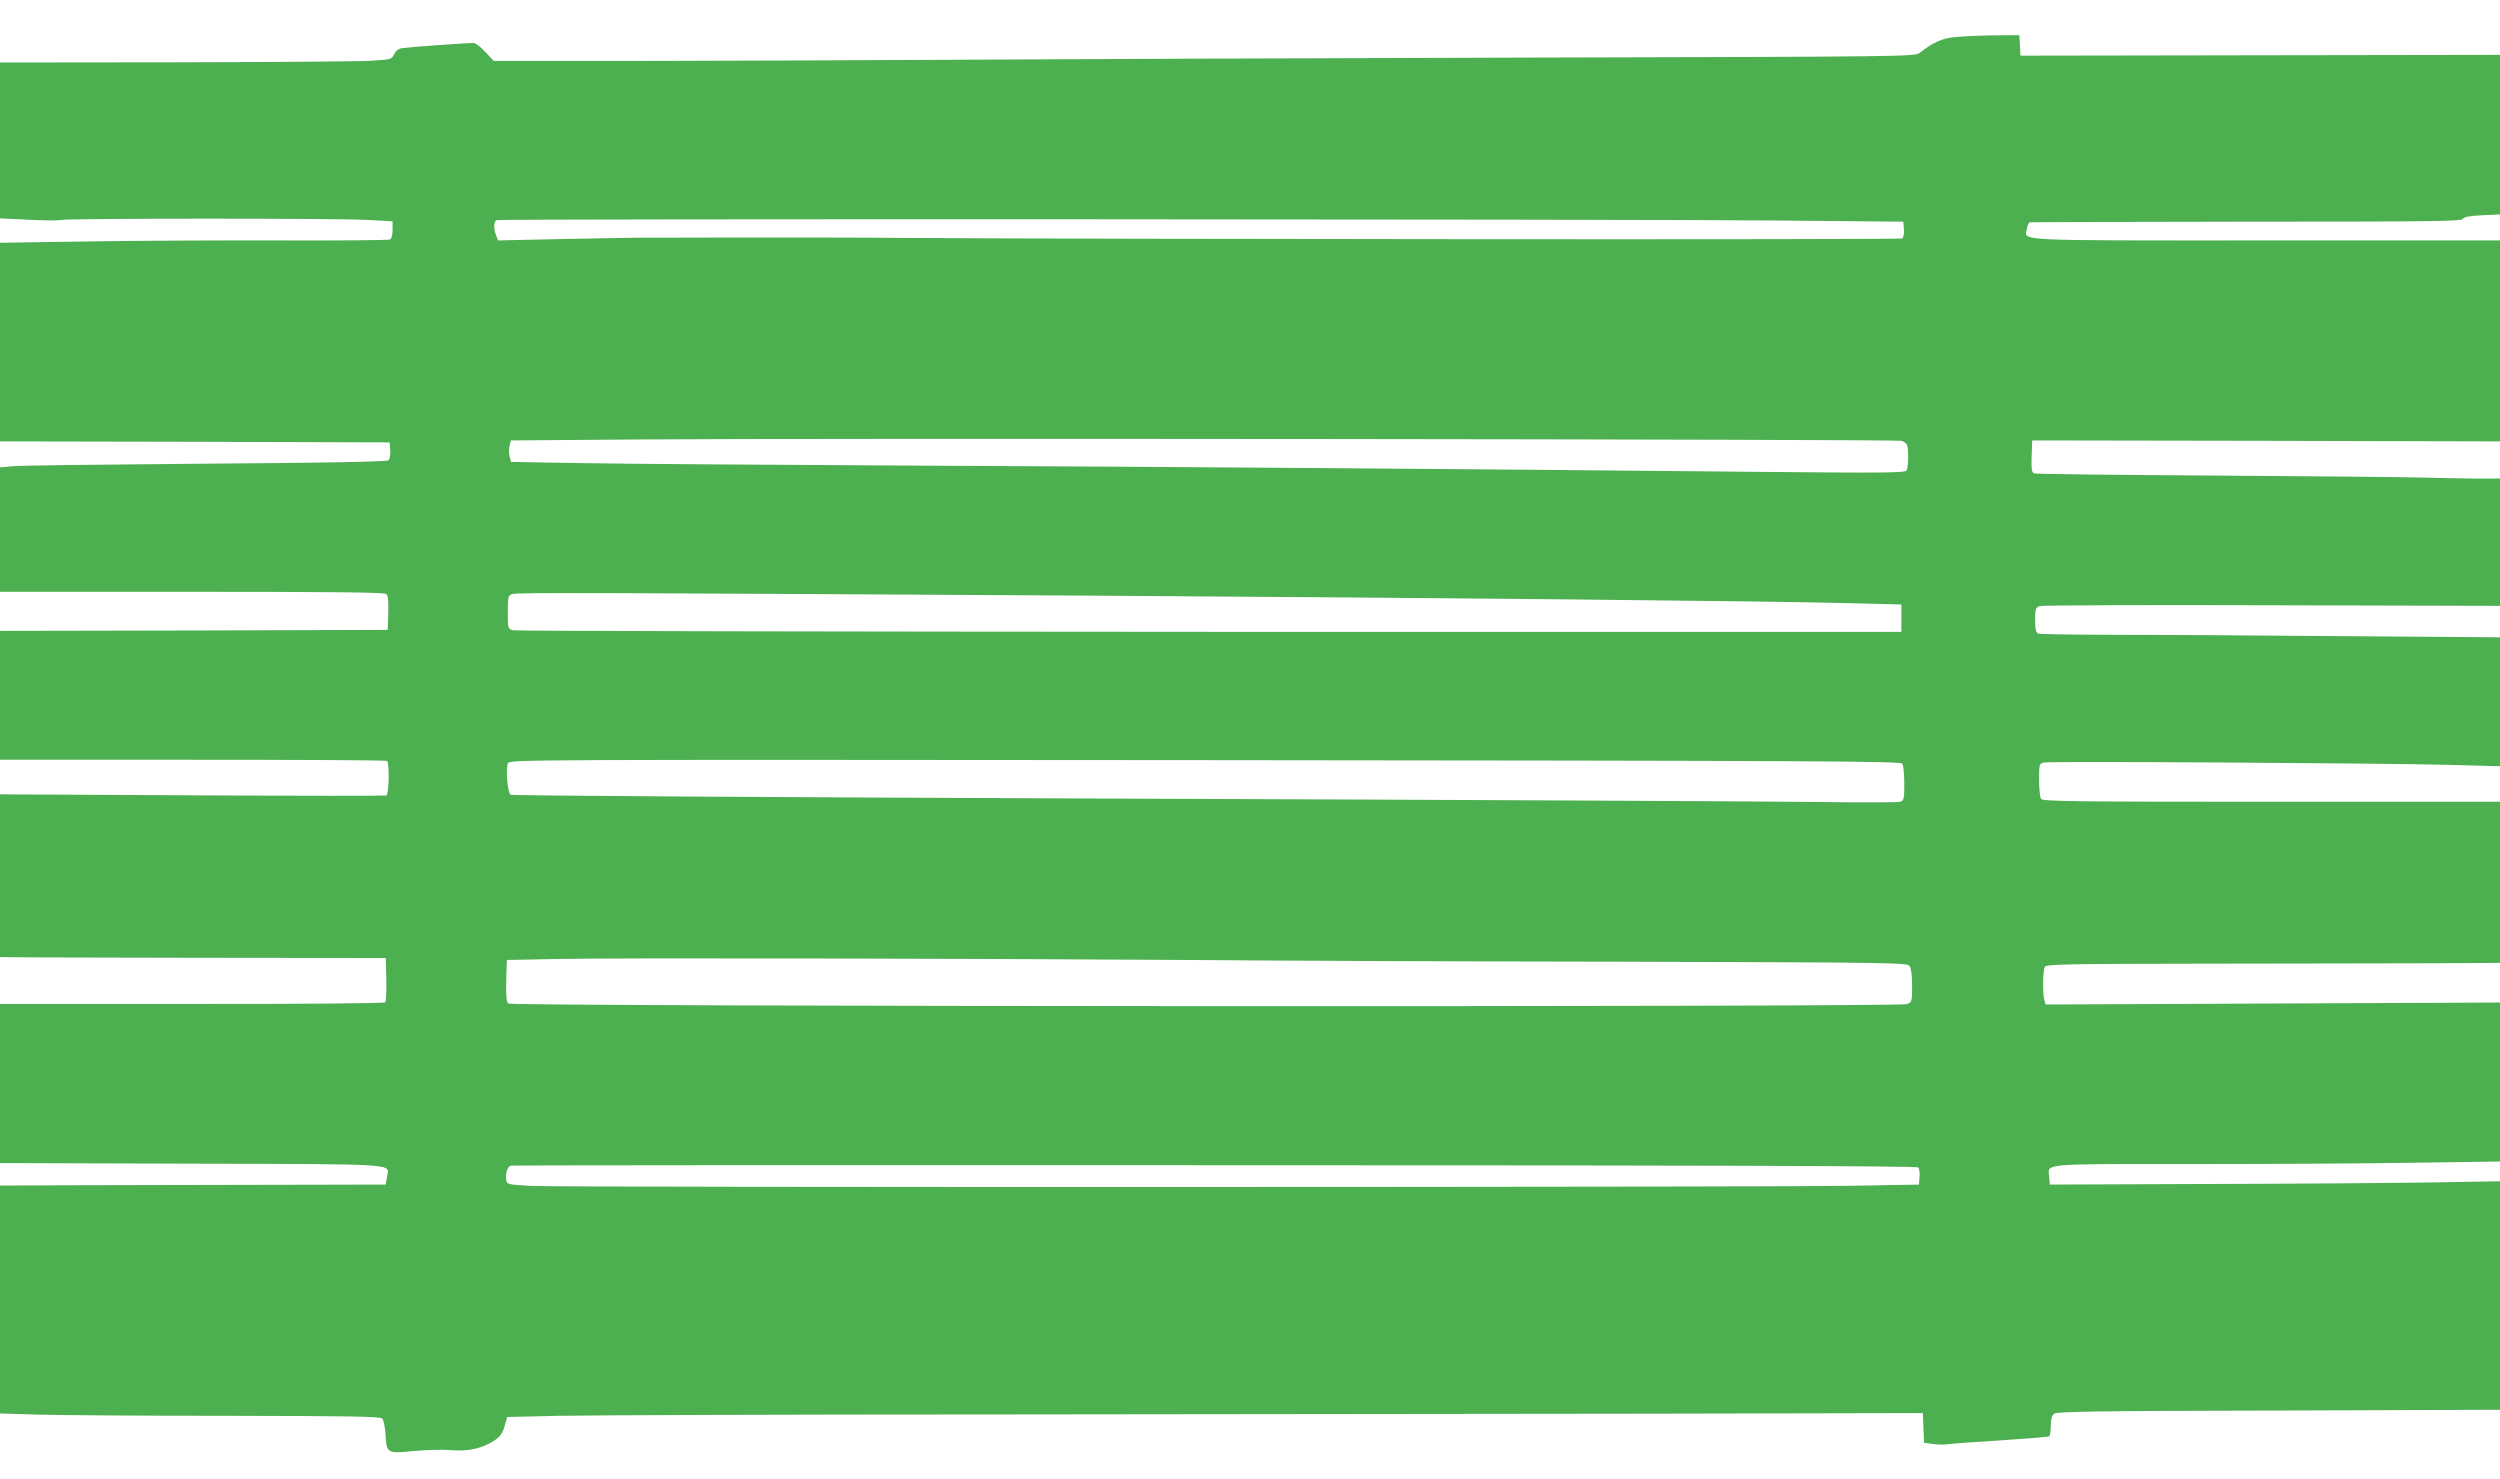 <?xml version="1.0" standalone="no"?>
<!DOCTYPE svg PUBLIC "-//W3C//DTD SVG 20010904//EN"
 "http://www.w3.org/TR/2001/REC-SVG-20010904/DTD/svg10.dtd">
<svg version="1.0" xmlns="http://www.w3.org/2000/svg"
 width="1280pt" height="757pt" viewBox="0 0 1280 757"
 preserveAspectRatio="xMidYMid meet">
<g transform="translate(0,757) scale(0.1,-0.1)"
fill="#4caf50" stroke="none">
<path d="M10009 7380 c-65 -6 -114 -28 -179 -80 -25 -20 -52 -20 -2060 -25
-1119 -3 -2424 -8 -2900 -11 -476 -3 -1197 -5 -1604 -6 l-738 0 -43 46 c-23
25 -50 46 -61 46 -35 0 -329 -21 -361 -26 -23 -3 -36 -13 -45 -32 -13 -26 -16
-27 -118 -33 -58 -4 -509 -7 -1002 -8 l-898 -1 0 -399 0 -399 145 -7 c79 -4
155 -5 169 -1 34 8 1399 9 1563 0 l133 -7 0 -43 c0 -23 -5 -46 -12 -50 -6 -4
-250 -6 -542 -5 -292 1 -739 -1 -993 -5 l-463 -7 0 -508 0 -509 997 -2 998 -3
3 -41 c2 -25 -2 -45 -10 -51 -9 -7 -323 -13 -933 -17 -506 -4 -950 -9 -987
-13 l-68 -6 0 -318 0 -319 981 0 c732 0 985 -3 996 -11 10 -9 13 -34 11 -98
l-3 -86 -992 -3 -993 -2 0 -330 0 -330 986 0 c542 0 990 -2 995 -6 14 -9 11
-171 -3 -177 -7 -2 -455 -2 -995 1 l-983 5 0 -416 0 -417 53 -1 c28 -1 473 -2
987 -3 l935 -1 3 -109 c1 -60 -1 -113 -6 -118 -5 -5 -433 -9 -991 -8 l-981 0
0 -407 0 -408 983 -3 c1086 -3 1009 2 998 -69 l-6 -38 -955 -2 c-525 -1 -970
-2 -987 -3 l-33 0 0 -583 0 -584 203 -6 c111 -3 548 -6 972 -6 609 -1 772 -3
782 -14 7 -7 14 -43 17 -81 5 -98 8 -99 147 -85 63 6 149 8 191 4 87 -7 157 9
220 50 28 19 41 36 51 72 l14 48 259 6 c142 3 1157 7 2254 7 1097 1 2612 3
3365 4 l1370 3 3 -76 3 -76 44 -6 c25 -4 57 -4 72 -2 16 3 138 12 272 20 135
9 248 18 253 21 4 3 8 27 8 53 0 33 5 53 17 62 13 12 207 15 1150 17 l1133 4
0 585 0 585 -342 -6 c-189 -3 -707 -7 -1153 -8 l-810 -3 -3 38 c-6 72 -57 67
737 67 394 0 908 3 1144 7 l427 6 0 407 0 407 -1163 -5 -1164 -5 -6 24 c-10
36 -8 152 3 169 8 13 109 15 802 16 436 0 958 2 1161 2 l367 2 0 413 0 412
-1170 0 c-1030 0 -1172 2 -1180 15 -5 8 -10 52 -10 97 0 79 1 83 24 89 29 7
1702 -3 2069 -12 l267 -7 0 330 0 330 -817 6 c-450 4 -979 7 -1175 7 -196 0
-363 3 -372 6 -12 5 -16 21 -16 69 0 57 2 64 23 72 12 4 547 6 1190 4 l1167
-3 0 326 0 326 -142 0 c-79 1 -197 3 -263 5 -66 2 -535 7 -1042 10 -508 3
-930 8 -938 11 -13 5 -15 22 -13 88 l3 81 1198 -2 1197 -3 0 515 0 514 -1202
0 c-1322 0 -1230 -4 -1220 61 2 16 9 31 16 32 6 1 505 2 1109 3 944 0 1099 2
1107 14 6 11 35 16 99 19 l91 4 0 409 0 408 -1227 -2 -1228 -2 -3 53 -3 52
-132 -1 c-73 -1 -162 -5 -198 -9z m-914 -939 l650 -6 3 -39 c2 -24 -2 -42 -10
-47 -11 -7 -4084 -4 -5148 3 -184 2 -540 2 -790 2 -250 -1 -468 -1 -485 -1
-16 1 -195 -2 -398 -6 l-367 -8 -10 26 c-14 36 -12 72 3 78 17 7 5762 5 6552
-2z m640 -1128 c11 -3 23 -11 27 -17 11 -16 10 -118 -1 -135 -8 -12 -116 -13
-743 -7 -1655 16 -3017 26 -4318 32 -756 4 -1534 9 -1729 13 l-355 6 -7 28
c-4 15 -4 39 0 55 l7 27 665 5 c843 7 6427 1 6454 -7z m-4100 -793 c1747 -11
3398 -27 3825 -38 l275 -7 0 -70 0 -70 -3540 0 c-1947 1 -3552 4 -3567 8 -28
7 -28 8 -28 93 0 77 2 85 21 92 22 9 409 7 3014 -8z m4105 -860 c5 -8 10 -54
10 -102 0 -80 -2 -87 -22 -93 -11 -4 -210 -4 -442 -1 -232 3 -1825 11 -3541
17 -1797 7 -3125 15 -3131 20 -16 13 -26 137 -13 161 10 19 48 19 3570 16
3151 -3 3561 -5 3569 -18z m-3665 -1005 c451 -4 1465 -8 2254 -9 1367 -4 1435
-5 1448 -22 8 -11 13 -48 13 -101 0 -82 -1 -84 -27 -94 -41 -16 -7141 -13
-7160 3 -10 8 -13 37 -11 117 l3 106 260 5 c293 6 1983 3 3220 -5z m3746
-1062 c6 -6 9 -28 7 -49 l-3 -39 -335 -6 c-460 -8 -6615 -9 -6770 -1 -121 7
-125 8 -128 31 -5 35 6 69 25 73 9 2 1631 3 3605 2 2474 0 3592 -4 3599 -11z"/>
</g>
</svg>

